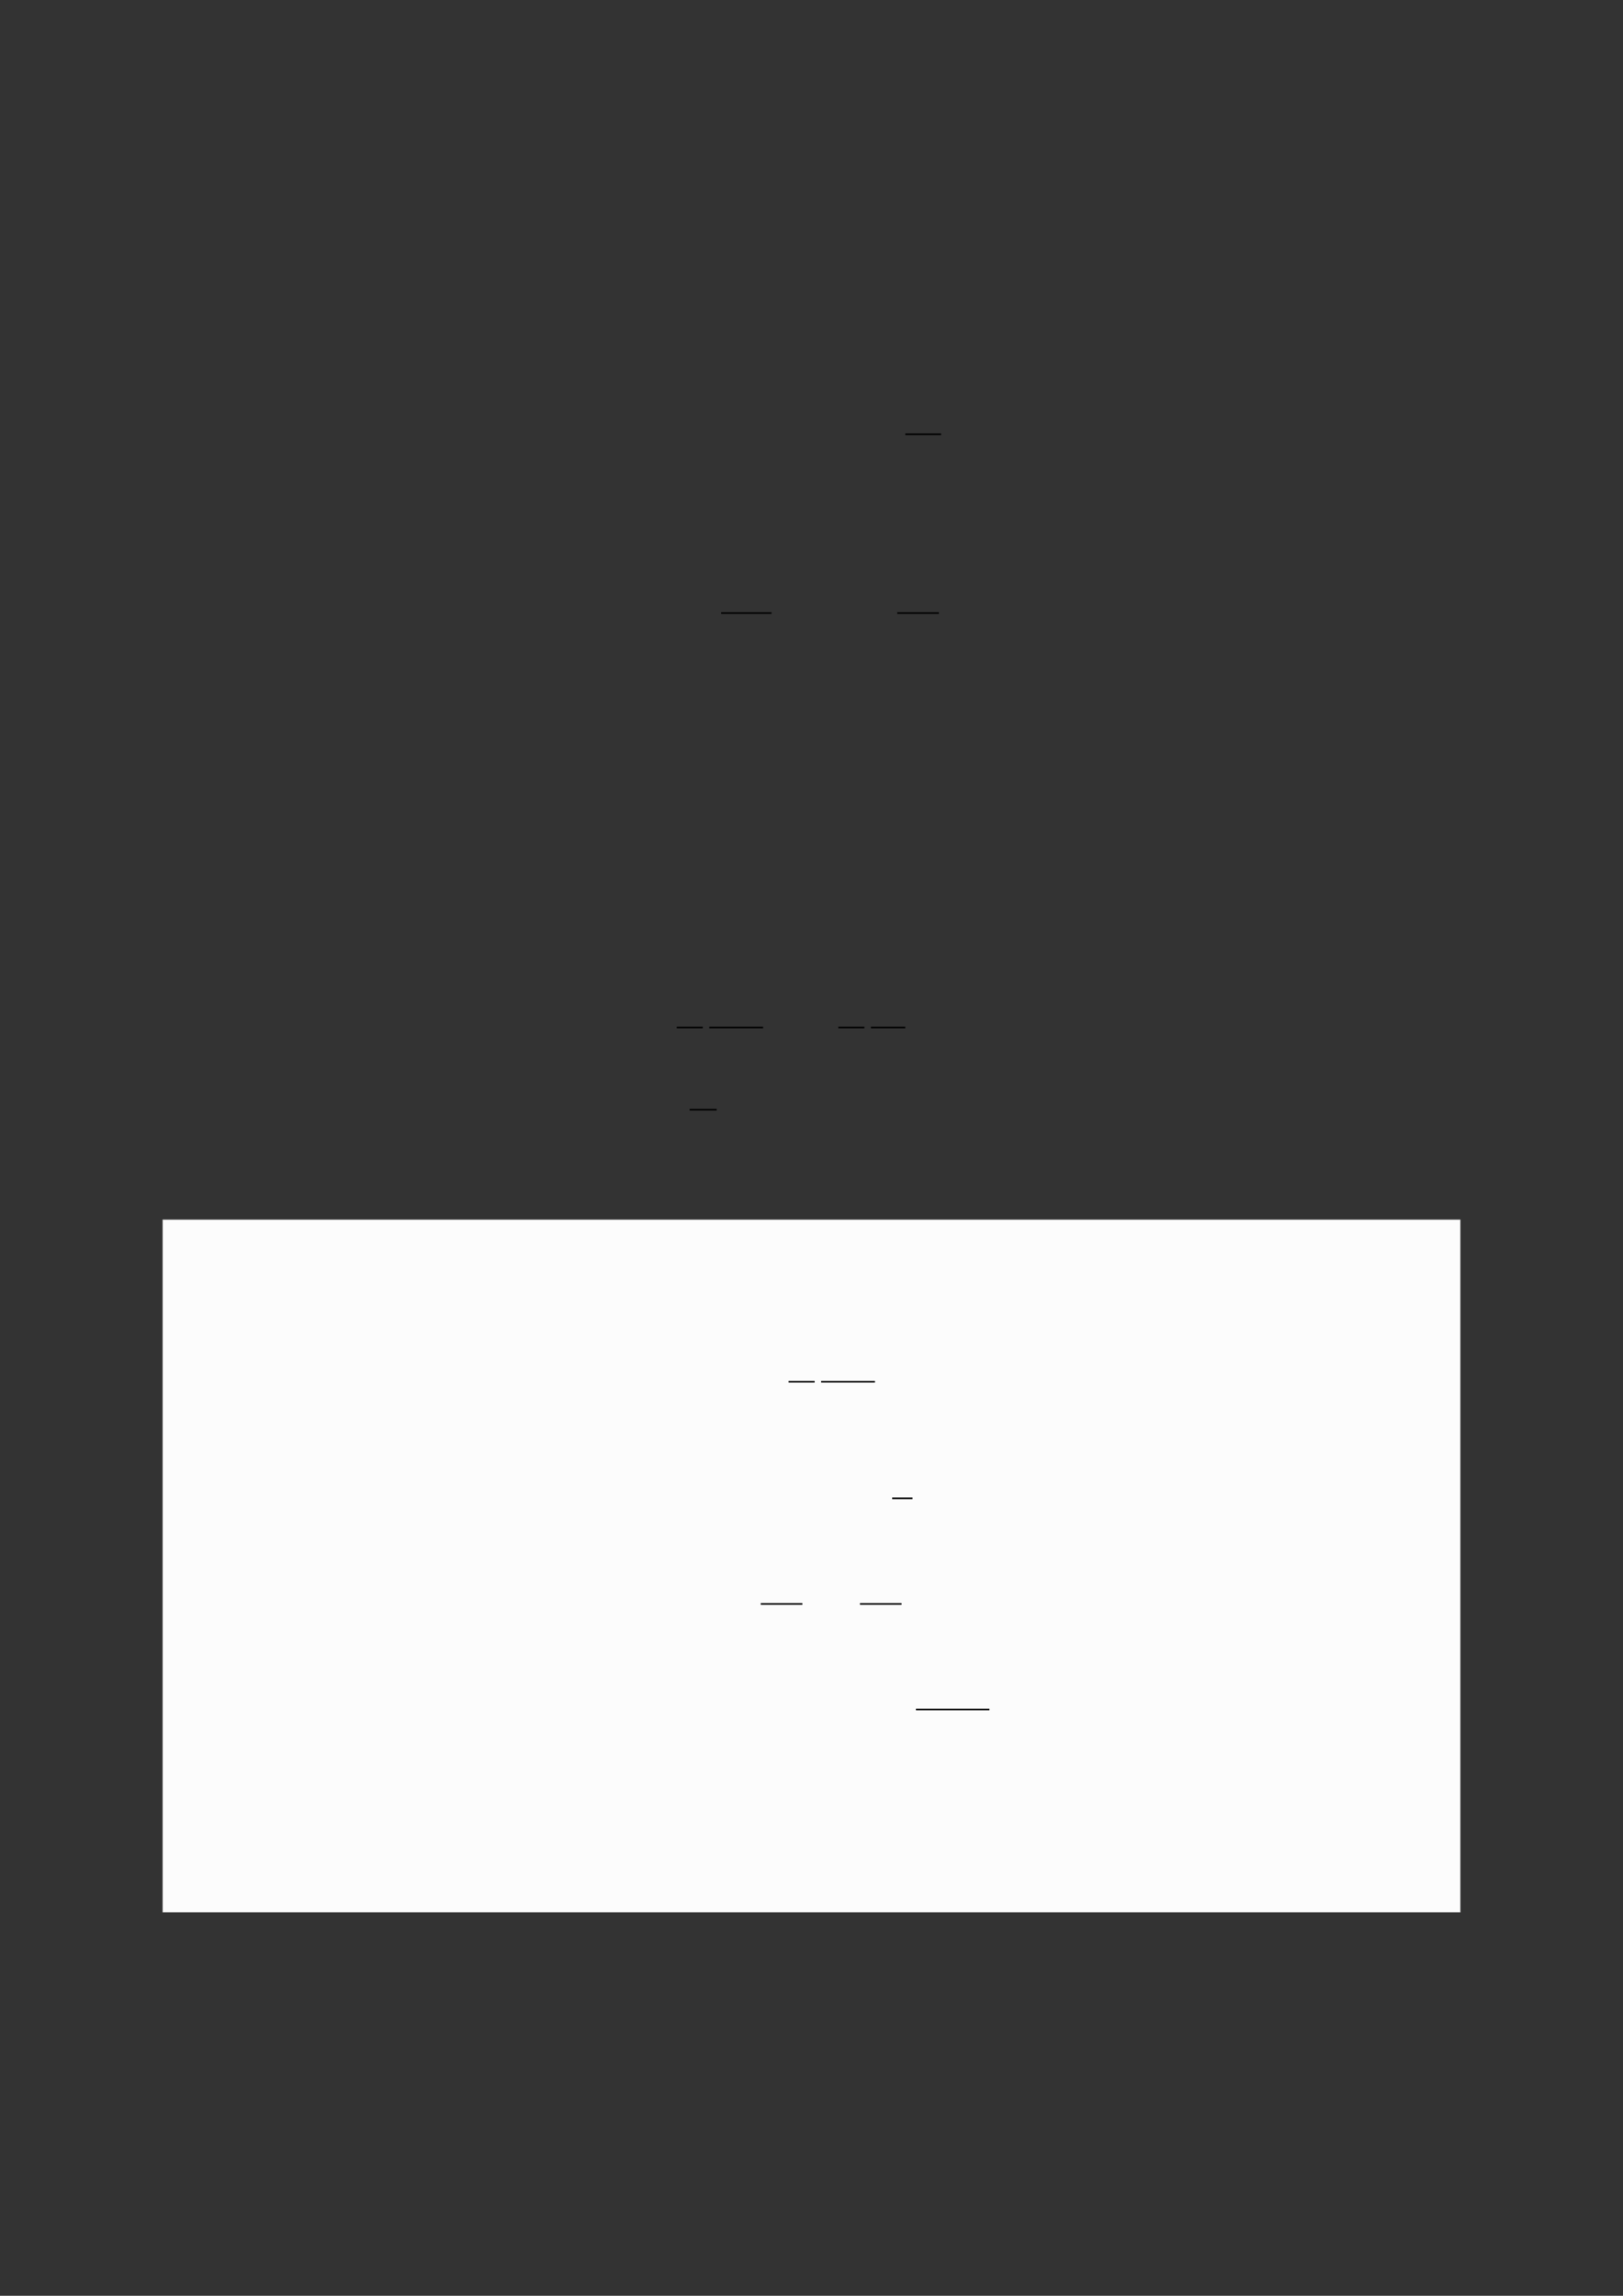 <?xml version="1.0" encoding="UTF-8"?>
<svg xmlns="http://www.w3.org/2000/svg" xmlns:xlink="http://www.w3.org/1999/xlink" width="3307.111" height="4677.167" viewBox="0 0 3307.111 4677.167">
<rect x="0" y="0" width="3307.111" height="4677.167" fill="#333333" stroke="none"/>
<path fill="none" stroke-width="0.588" stroke-linecap="butt" stroke-linejoin="miter" stroke="rgb(0%, 0%, 0%)" stroke-opacity="1" stroke-miterlimit="10" d="M 260.025 -87.252 L 273.15 -87.252 " transform="matrix(5.556, 0, 0, -5.556, 400, 400)"/>
<path fill="none" stroke-width="0.588" stroke-linecap="butt" stroke-linejoin="miter" stroke="rgb(0%, 0%, 0%)" stroke-opacity="1" stroke-miterlimit="10" d="M 192.486 -152.795 L 210.949 -152.795 " transform="matrix(5.556, 0, 0, -5.556, 400, 400)"/>
<path fill="none" stroke-width="0.588" stroke-linecap="butt" stroke-linejoin="miter" stroke="rgb(0%, 0%, 0%)" stroke-opacity="1" stroke-miterlimit="10" d="M 257.072 -152.795 L 272.333 -152.795 " transform="matrix(5.556, 0, 0, -5.556, 400, 400)"/>
<path fill="none" stroke-width="0.588" stroke-linecap="butt" stroke-linejoin="miter" stroke="rgb(0%, 0%, 0%)" stroke-opacity="1" stroke-miterlimit="10" d="M 176.188 -304.763 L 185.744 -304.763 " transform="matrix(5.556, 0, 0, -5.556, 400, 400)"/>
<path fill="none" stroke-width="0.588" stroke-linecap="butt" stroke-linejoin="miter" stroke="rgb(0%, 0%, 0%)" stroke-opacity="1" stroke-miterlimit="10" d="M 188.135 -304.763 L 207.866 -304.763 " transform="matrix(5.556, 0, 0, -5.556, 400, 400)"/>
<path fill="none" stroke-width="0.588" stroke-linecap="butt" stroke-linejoin="miter" stroke="rgb(0%, 0%, 0%)" stroke-opacity="1" stroke-miterlimit="10" d="M 235.458 -304.763 L 245.014 -304.763 " transform="matrix(5.556, 0, 0, -5.556, 400, 400)"/>
<path fill="none" stroke-width="0.588" stroke-linecap="butt" stroke-linejoin="miter" stroke="rgb(0%, 0%, 0%)" stroke-opacity="1" stroke-miterlimit="10" d="M 247.405 -304.763 L 260.016 -304.763 " transform="matrix(5.556, 0, 0, -5.556, 400, 400)"/>
<path fill="none" stroke-width="0.588" stroke-linecap="butt" stroke-linejoin="miter" stroke="rgb(0%, 0%, 0%)" stroke-opacity="1" stroke-miterlimit="10" d="M 180.92 -334.919 L 190.849 -334.919 " transform="matrix(5.556, 0, 0, -5.556, 400, 400)"/>
<path fill-rule="nonzero" fill="rgb(50%, 50%, 50%)" fill-opacity="1" d="M 330.707 3895.555 L 330.707 2485.133 C 330.707 2484.523 331.203 2484.027 331.812 2484.027 L 2975.312 2484.027 C 2975.922 2484.027 2976.418 2484.523 2976.418 2485.133 L 2976.418 3895.555 C 2976.418 3896.164 2975.922 3896.66 2975.312 3896.66 L 331.812 3896.66 C 331.203 3896.66 330.707 3896.164 330.707 3895.555 Z M 330.707 3895.555 "/>
<path fill-rule="nonzero" fill="rgb(98.499%, 98.499%, 98.499%)" fill-opacity="1" d="M 331.812 3895.555 L 331.812 2485.133 L 2975.312 2485.133 L 2975.312 3895.555 Z M 331.812 3895.555 "/>
<path fill="none" stroke-width="0.588" stroke-linecap="butt" stroke-linejoin="miter" stroke="rgb(0%, 0%, 0%)" stroke-opacity="1" stroke-miterlimit="10" d="M 202.839 -445.407 L 212.396 -445.407 " transform="matrix(5.556, 0, 0, -5.556, 479.85, 340.389)"/>
<path fill="none" stroke-width="0.588" stroke-linecap="butt" stroke-linejoin="miter" stroke="rgb(0%, 0%, 0%)" stroke-opacity="1" stroke-miterlimit="10" d="M 214.787 -445.407 L 234.517 -445.407 " transform="matrix(5.556, 0, 0, -5.556, 479.85, 340.389)"/>
<path fill="none" stroke-width="0.588" stroke-linecap="butt" stroke-linejoin="miter" stroke="rgb(0%, 0%, 0%)" stroke-opacity="1" stroke-miterlimit="10" d="M 240.829 -488.13 L 248.294 -488.13 " transform="matrix(5.556, 0, 0, -5.556, 479.85, 340.389)"/>
<path fill="none" stroke-width="0.588" stroke-linecap="butt" stroke-linejoin="miter" stroke="rgb(0%, 0%, 0%)" stroke-opacity="1" stroke-miterlimit="10" d="M 192.635 -526.867 L 207.897 -526.867 " transform="matrix(5.556, 0, 0, -5.556, 479.85, 340.389)"/>
<path fill="none" stroke-width="0.588" stroke-linecap="butt" stroke-linejoin="miter" stroke="rgb(0%, 0%, 0%)" stroke-opacity="1" stroke-miterlimit="10" d="M 229.015 -526.867 L 244.276 -526.867 " transform="matrix(5.556, 0, 0, -5.556, 479.85, 340.389)"/>
<path fill="none" stroke-width="0.588" stroke-linecap="butt" stroke-linejoin="miter" stroke="rgb(0%, 0%, 0%)" stroke-opacity="1" stroke-miterlimit="10" d="M 249.549 -565.605 L 276.505 -565.605 " transform="matrix(5.556, 0, 0, -5.556, 479.85, 340.389)"/>
</svg>
